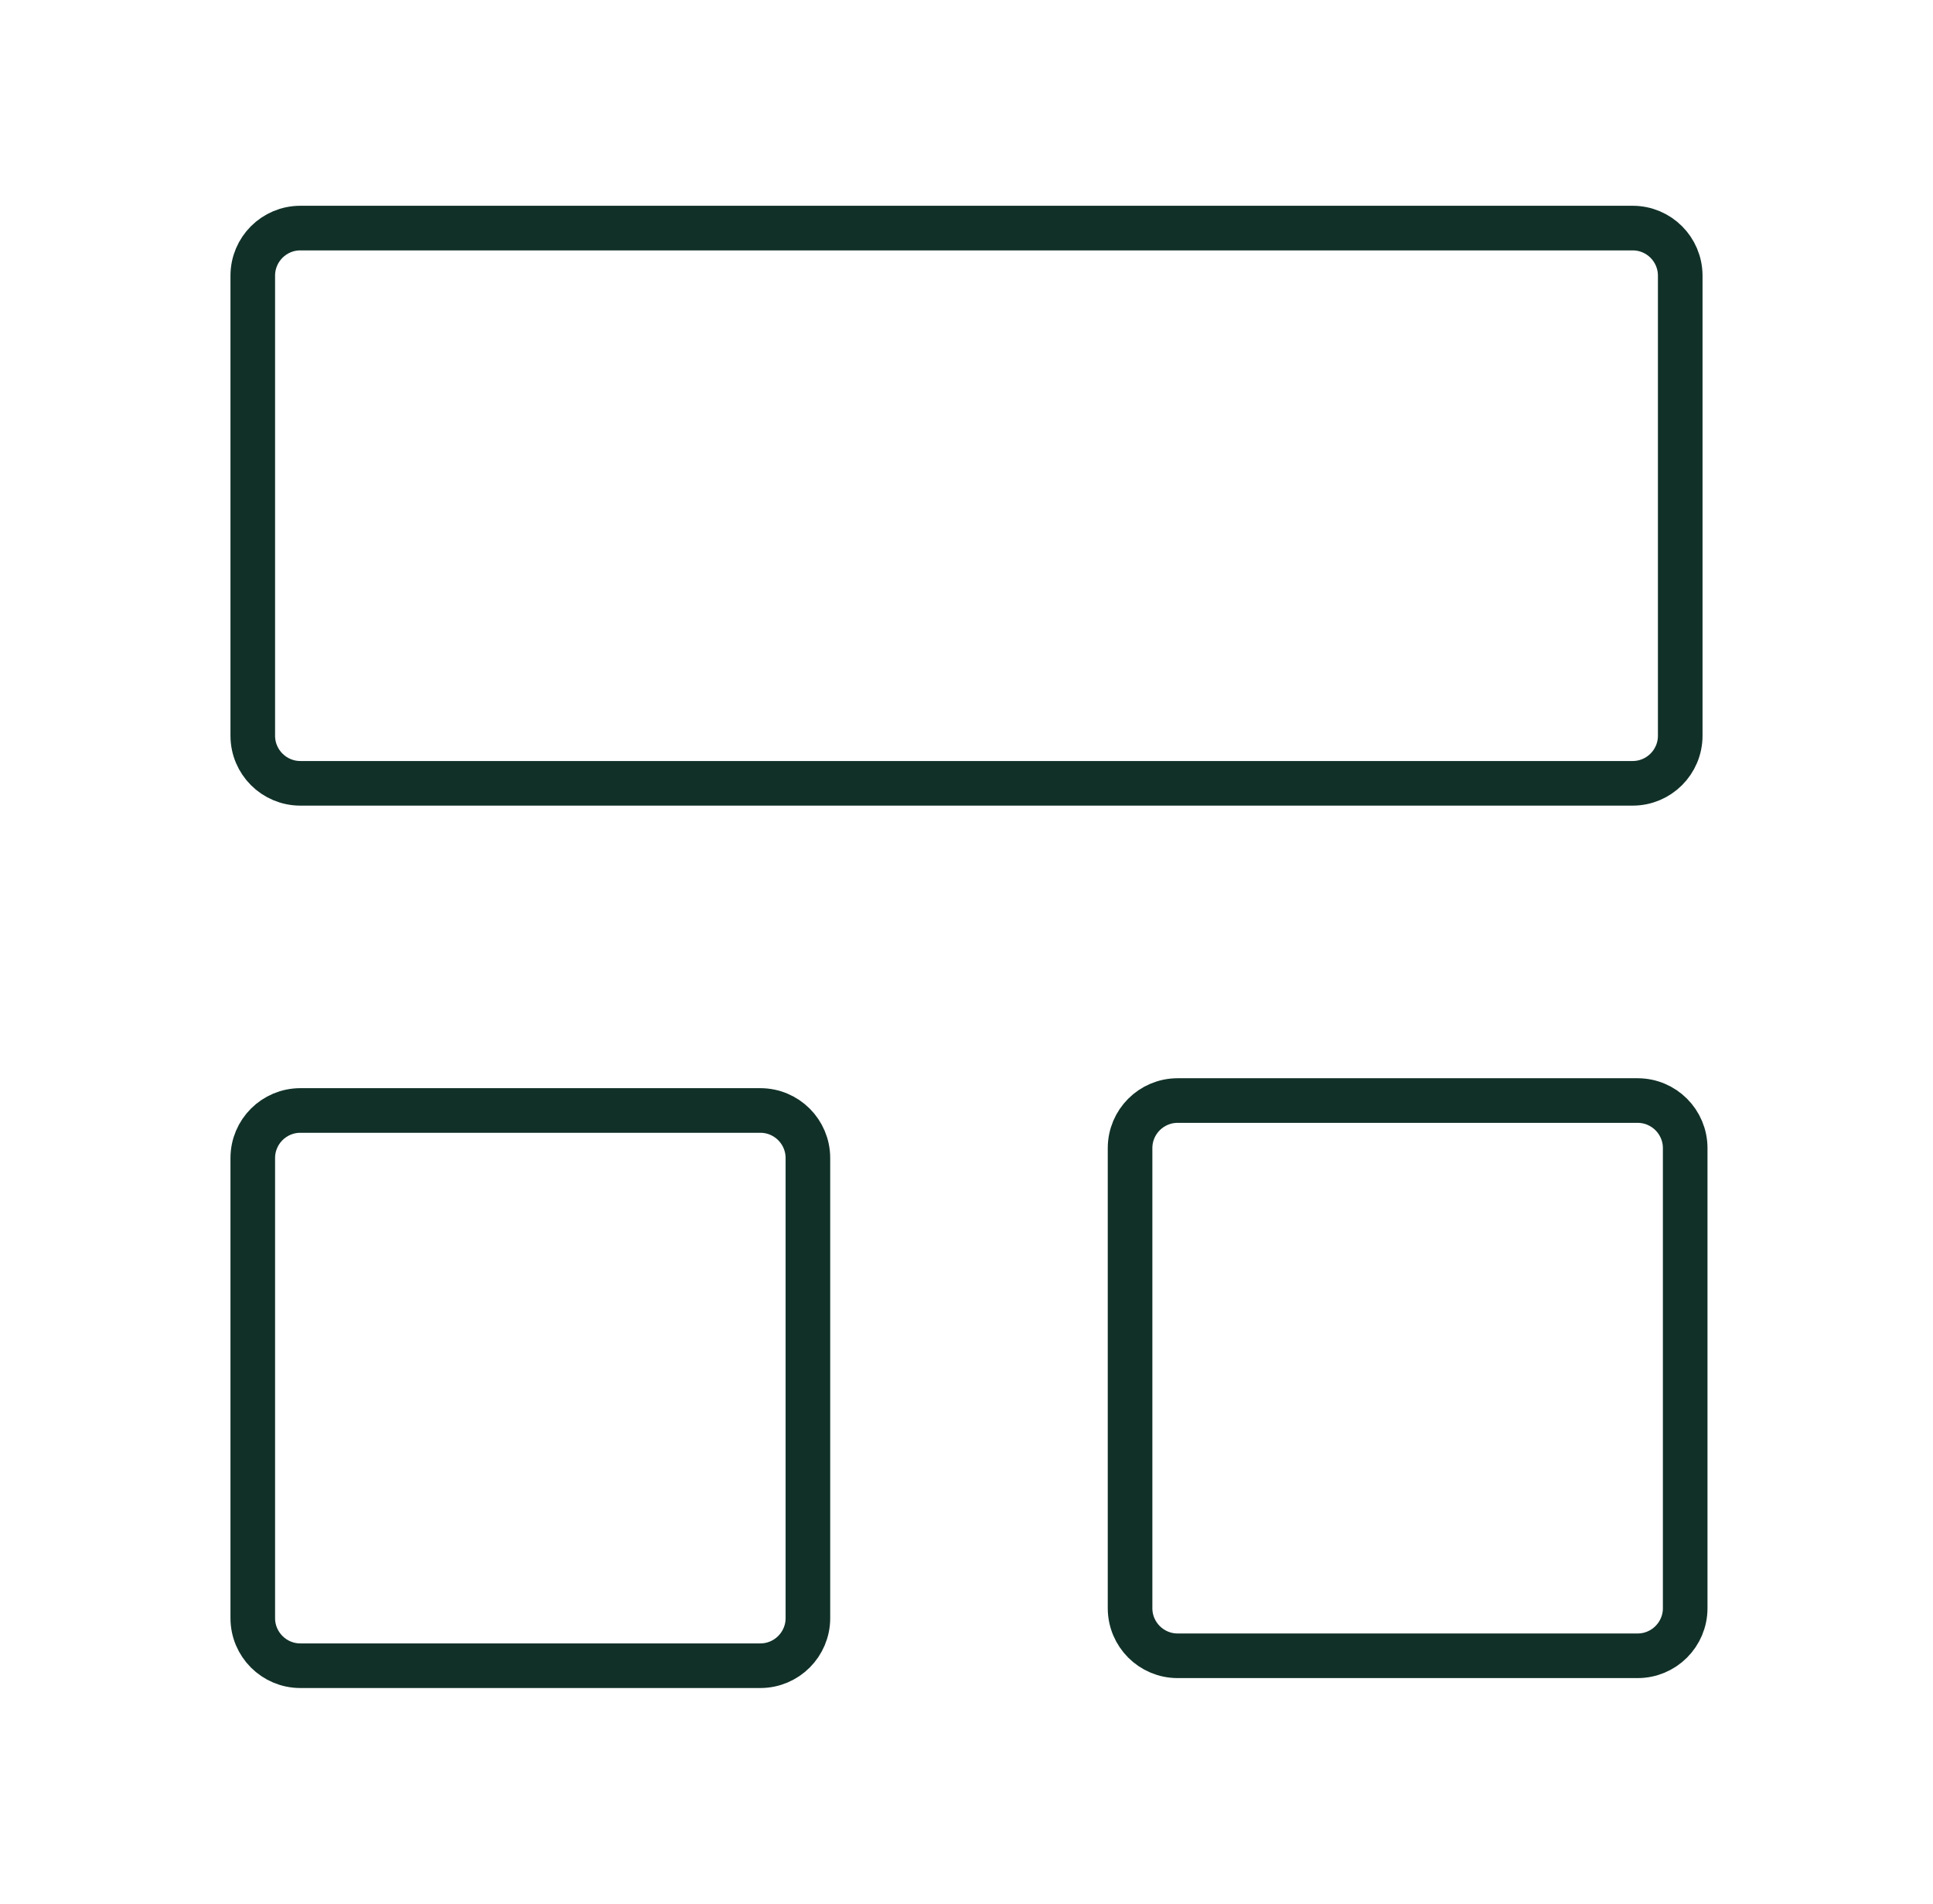 <svg width="65" height="64" viewBox="0 0 65 64" fill="none" xmlns="http://www.w3.org/2000/svg">
<path d="M8.5 24.735V9.268C8.5 8.384 9.216 7.668 10.1 7.668H54.9C55.784 7.668 56.5 8.384 56.5 9.268V24.735C56.5 25.618 55.784 26.335 54.9 26.335H10.1C9.216 26.335 8.5 25.618 8.5 24.735Z" stroke="#113128" stroke-width="1.5"/>
<path d="M8.5 54.401V38.934C8.5 38.05 9.216 37.334 10.1 37.334H25.567C26.45 37.334 27.167 38.05 27.167 38.934V54.401C27.167 55.284 26.45 56.001 25.567 56.001H10.1C9.216 56.001 8.5 55.284 8.5 54.401Z" stroke="#113128" stroke-width="1.5"/>
<path d="M38 54.067V38.6C38 37.716 38.716 37 39.6 37H55.067C55.95 37 56.667 37.716 56.667 38.6V54.067C56.667 54.95 55.95 55.667 55.067 55.667H39.6C38.716 55.667 38 54.95 38 54.067Z" stroke="#113128" stroke-width="1.5"/>
</svg>
